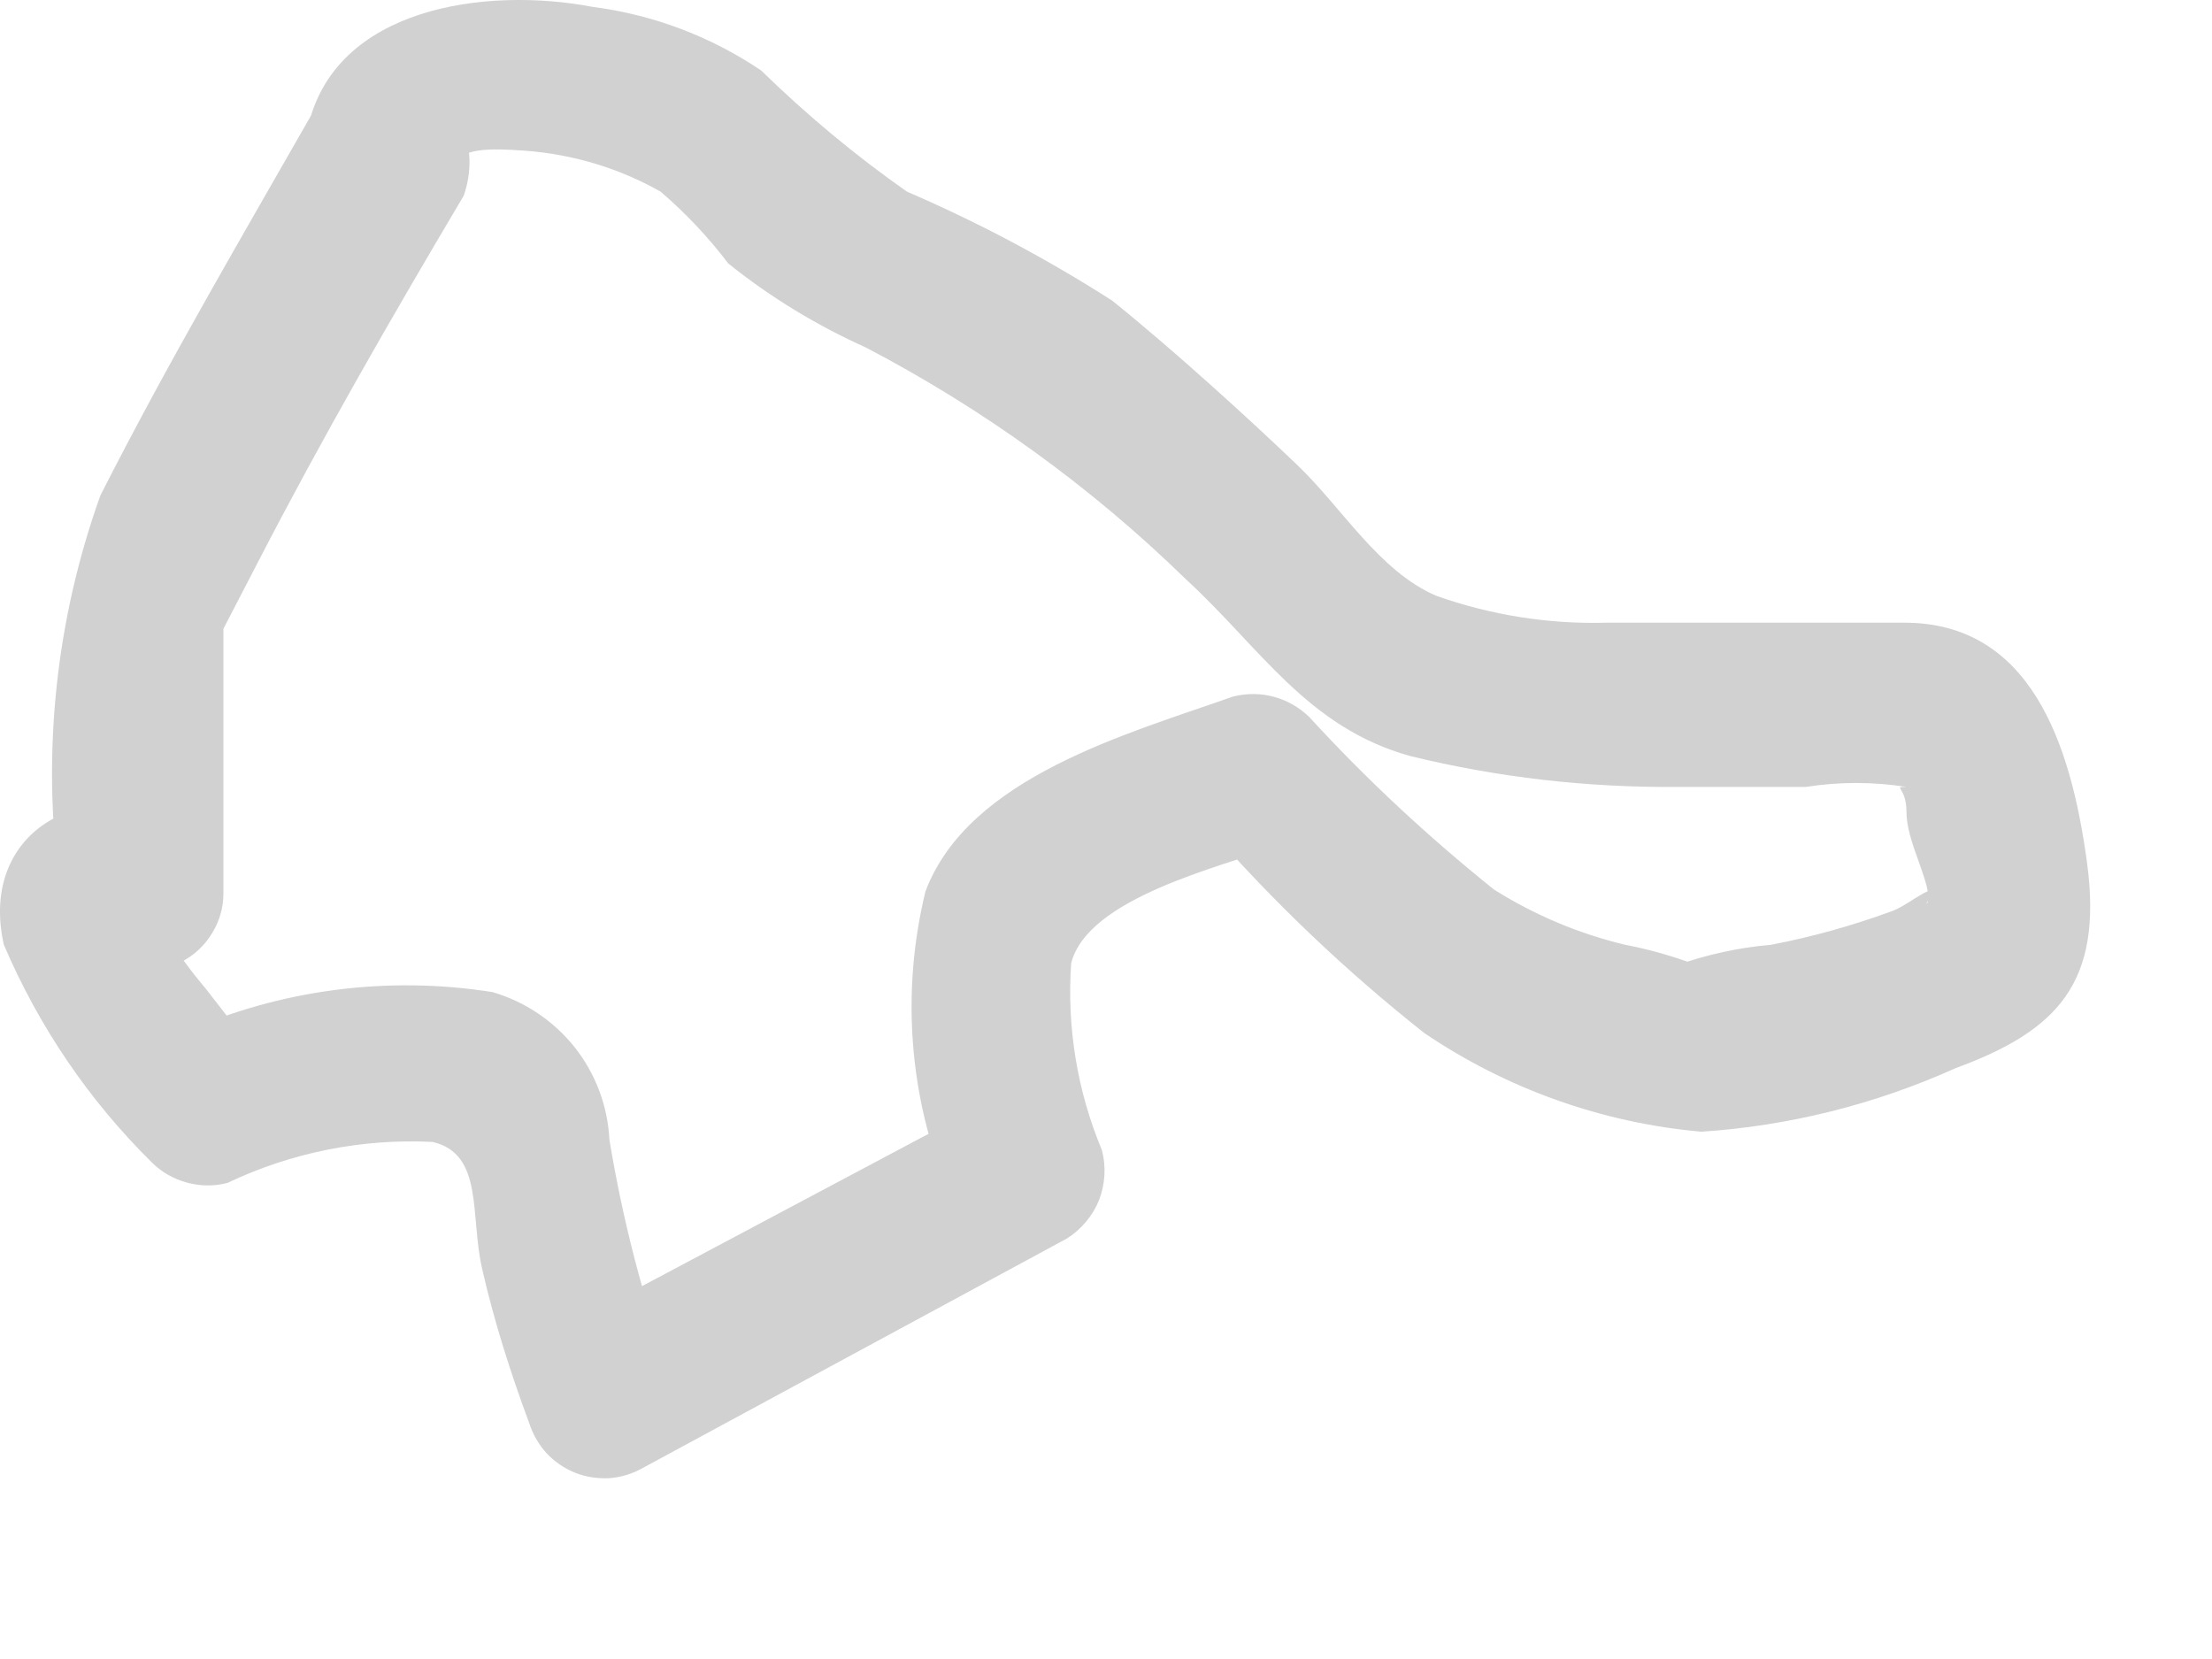 <?xml version="1.0" encoding="utf-8"?>
<svg xmlns="http://www.w3.org/2000/svg" fill="none" height="100%" overflow="visible" preserveAspectRatio="none" style="display: block;" viewBox="0 0 8 6" width="100%">
<path d="M1.15 0.374C0.883 0.842 0.608 1.309 0.363 1.792C0.202 2.241 0.151 2.722 0.215 3.195L0.66 2.994C0.333 2.786 -0.082 2.994 0.014 3.417C0.14 3.712 0.321 3.979 0.549 4.204C0.584 4.239 0.628 4.264 0.676 4.277C0.724 4.29 0.775 4.291 0.823 4.278C1.054 4.168 1.31 4.117 1.565 4.13C1.751 4.174 1.699 4.397 1.744 4.59C1.788 4.783 1.848 4.969 1.914 5.147C1.927 5.187 1.948 5.224 1.976 5.255C2.005 5.286 2.04 5.31 2.079 5.326C2.119 5.342 2.161 5.348 2.203 5.346C2.245 5.343 2.286 5.331 2.323 5.31L3.859 4.479C3.911 4.446 3.952 4.397 3.975 4.34C3.997 4.282 4.001 4.219 3.985 4.159C3.896 3.946 3.858 3.715 3.874 3.484C3.933 3.247 4.416 3.135 4.616 3.061L4.371 2.994C4.608 3.265 4.869 3.513 5.151 3.736C5.449 3.938 5.794 4.061 6.153 4.093C6.471 4.072 6.782 3.994 7.073 3.863C7.437 3.729 7.607 3.558 7.548 3.12C7.489 2.682 7.34 2.252 6.887 2.252C6.435 2.252 6.145 2.252 5.811 2.252C5.602 2.258 5.393 2.225 5.195 2.155C4.987 2.066 4.854 1.836 4.69 1.68C4.527 1.524 4.252 1.272 4.022 1.087C3.786 0.936 3.538 0.804 3.28 0.693C3.093 0.562 2.917 0.415 2.753 0.255C2.571 0.132 2.362 0.053 2.144 0.025C1.758 -0.049 1.209 0.025 1.113 0.463C1.046 0.812 1.58 0.96 1.647 0.612C1.647 0.53 1.781 0.537 1.899 0.545C2.072 0.558 2.239 0.608 2.389 0.693C2.48 0.771 2.562 0.858 2.634 0.953C2.786 1.075 2.954 1.177 3.132 1.257C3.556 1.479 3.947 1.761 4.29 2.096C4.557 2.341 4.727 2.63 5.099 2.734C5.417 2.812 5.743 2.849 6.071 2.846H6.531C6.652 2.827 6.774 2.827 6.895 2.846C6.843 2.846 6.895 2.846 6.895 2.935C6.895 3.024 6.947 3.12 6.969 3.209C6.991 3.298 6.925 3.276 7.028 3.209C6.962 3.209 6.902 3.276 6.835 3.298C6.695 3.349 6.551 3.389 6.405 3.417C6.288 3.427 6.174 3.452 6.064 3.491C6.064 3.491 6.234 3.536 6.138 3.491C6.054 3.459 5.967 3.434 5.878 3.417C5.71 3.377 5.549 3.309 5.403 3.217C5.165 3.026 4.941 2.818 4.735 2.593C4.699 2.558 4.655 2.533 4.607 2.52C4.559 2.507 4.509 2.507 4.46 2.519C4.082 2.653 3.503 2.809 3.347 3.224C3.259 3.585 3.287 3.964 3.429 4.308L3.555 3.996L2.018 4.813L2.426 4.976C2.326 4.699 2.252 4.413 2.204 4.122C2.198 4 2.154 3.883 2.078 3.787C2.002 3.692 1.898 3.622 1.781 3.588C1.401 3.528 1.011 3.579 0.66 3.736L0.927 3.811L0.742 3.573C0.69 3.512 0.643 3.447 0.601 3.38C0.549 3.298 0.556 3.224 0.526 3.306L0.393 3.477C0.341 3.477 0.333 3.477 0.393 3.477C0.435 3.5 0.483 3.511 0.532 3.51C0.58 3.509 0.628 3.496 0.67 3.471C0.711 3.447 0.746 3.412 0.77 3.37C0.795 3.328 0.808 3.28 0.808 3.232V2.489C0.808 2.408 0.808 2.215 0.808 2.274L0.935 2.029C1.165 1.584 1.417 1.146 1.677 0.708C1.803 0.344 1.328 0.062 1.15 0.374Z" fill="#D1D1D1" id="Vector"/>
</svg>